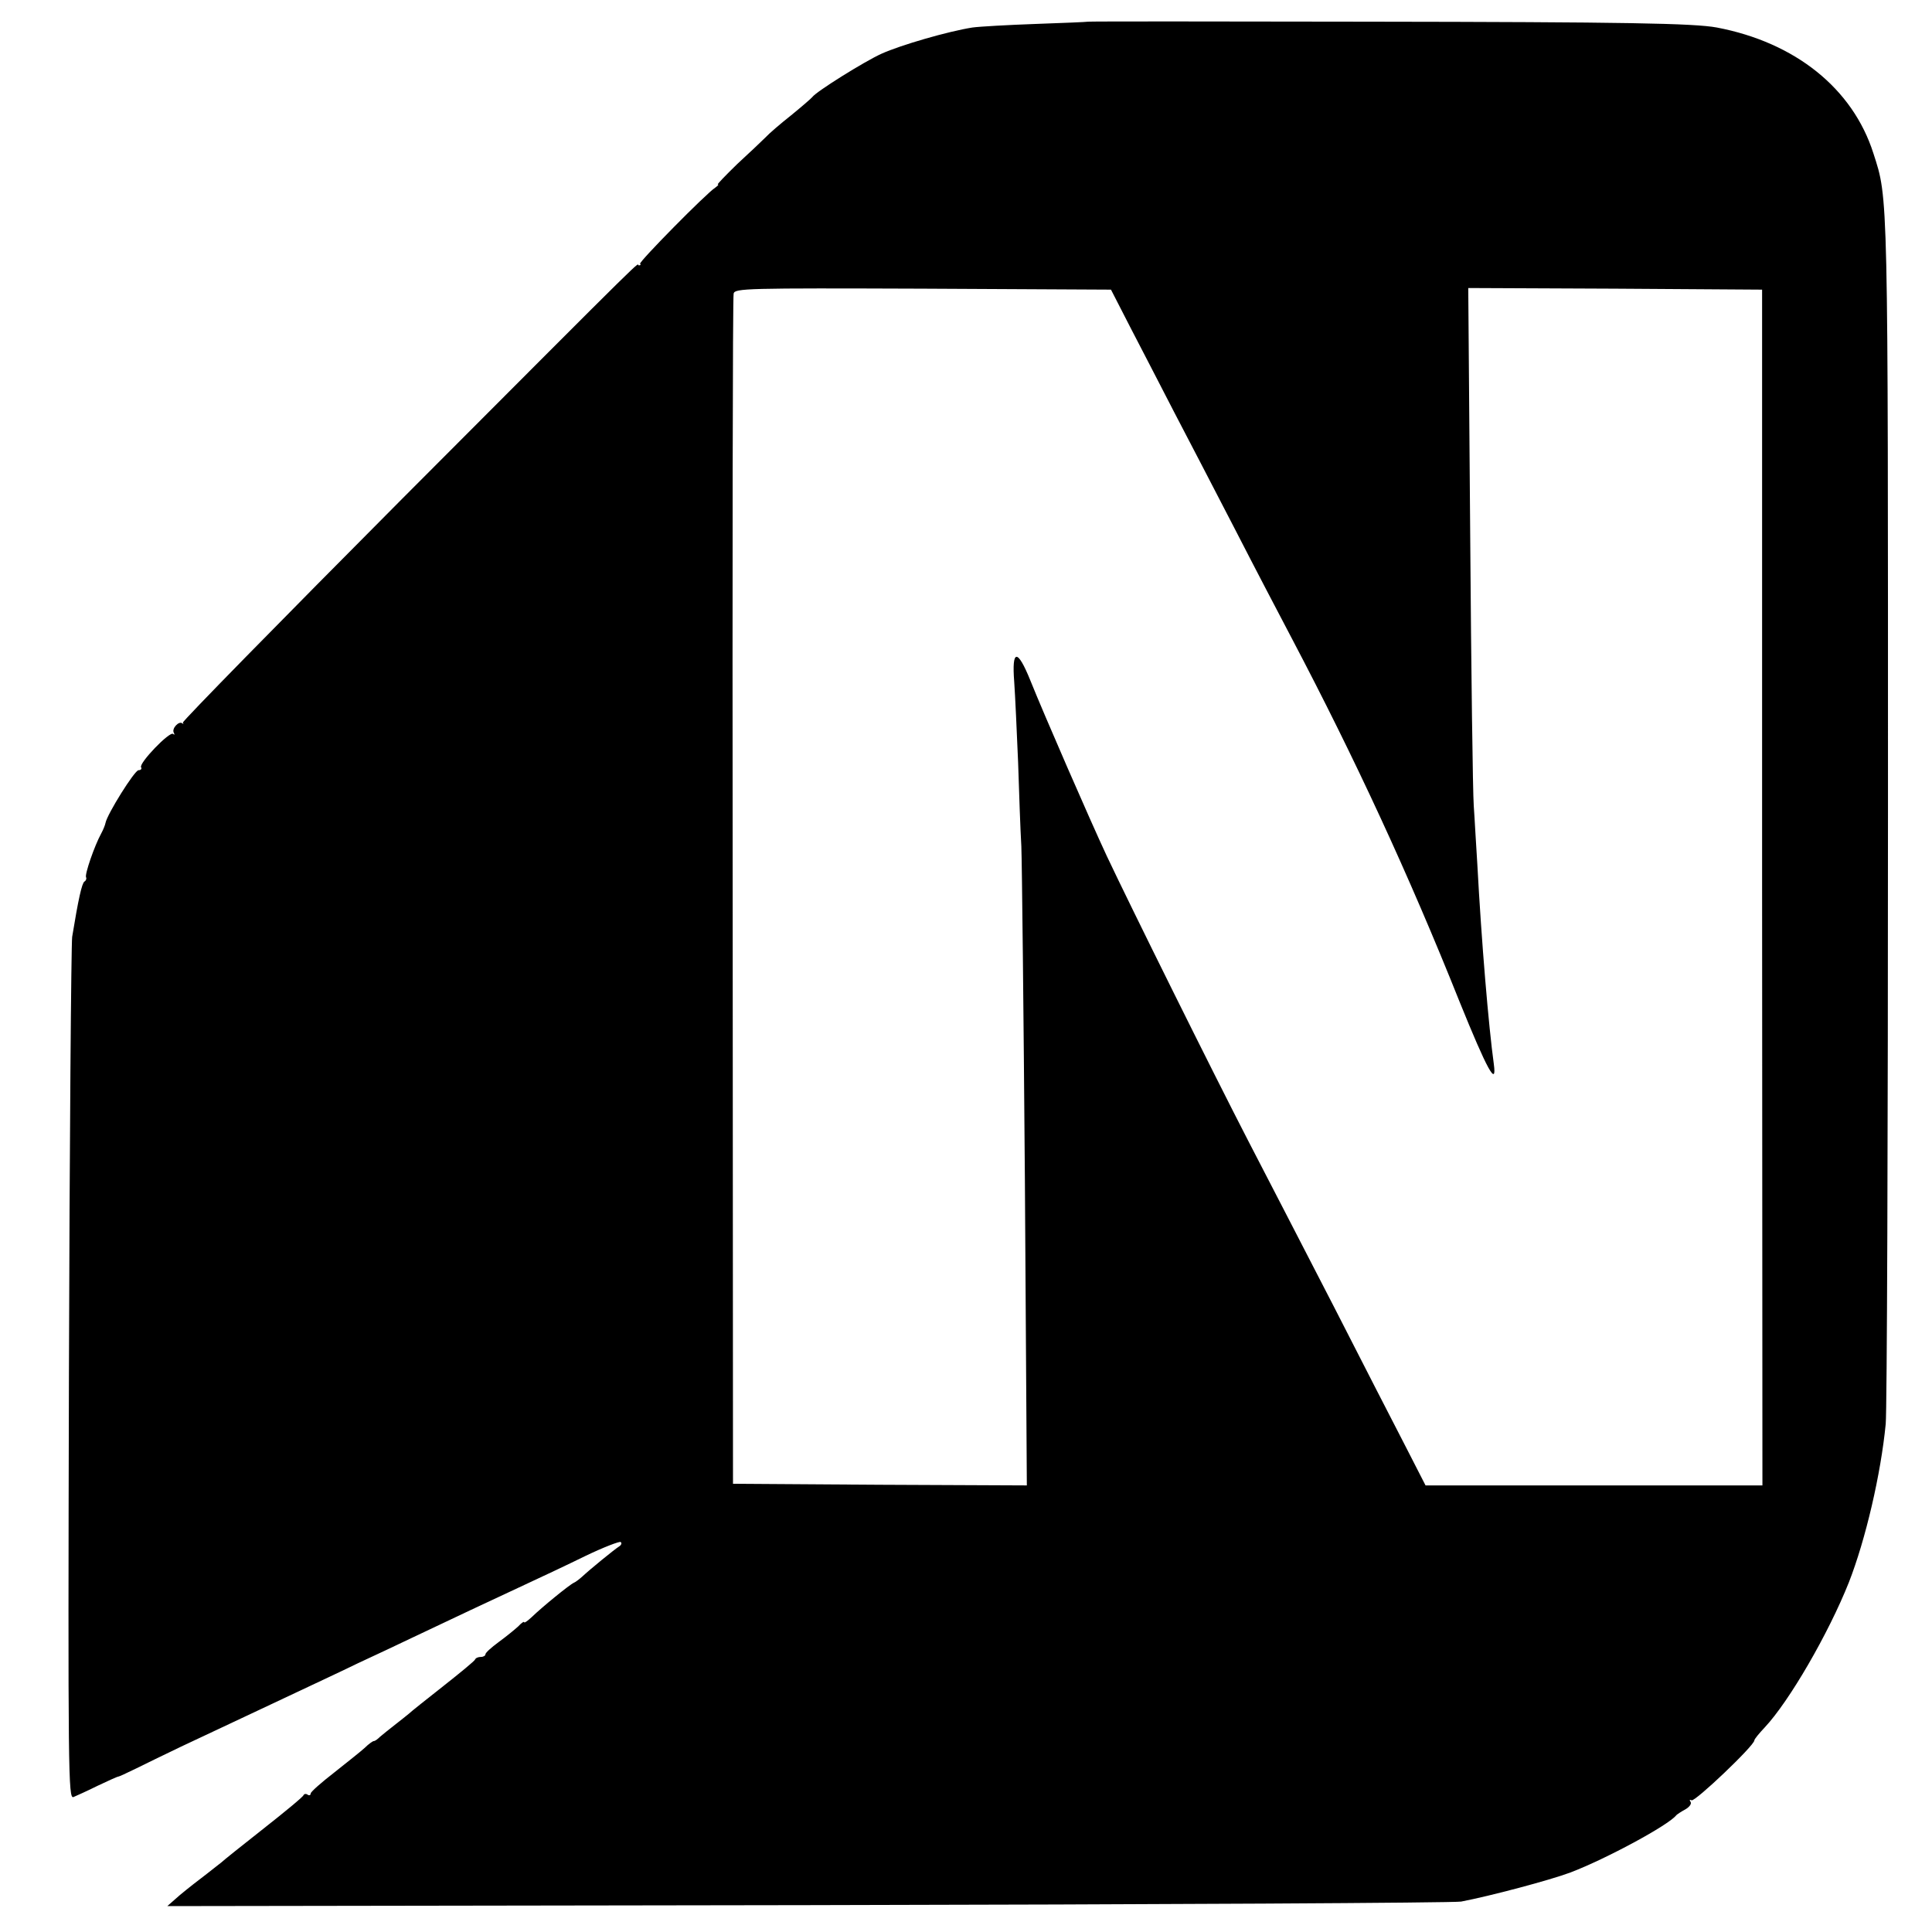 <?xml version="1.0" standalone="no"?>
<!DOCTYPE svg PUBLIC "-//W3C//DTD SVG 20010904//EN"
 "http://www.w3.org/TR/2001/REC-SVG-20010904/DTD/svg10.dtd">
<svg version="1.0" xmlns="http://www.w3.org/2000/svg"
 width="597pt" height="597pt" viewBox="0 0 597 597"
 preserveAspectRatio="xMidYMid meet">
<g transform="translate(0,597) scale(0.1,-0.1)"
fill="#000000" stroke="none">
<path d="M3362 5903 c-4 -1 -77 -4 -162 -7 -85 -3 -173 -8 -195 -11 -76 -12
-221 -54 -281 -81 -53 -24 -202 -117 -214 -134 -3 -4 -32 -29 -65 -56 -33 -26
-69 -57 -80 -69 -11 -11 -50 -48 -87 -82 -36 -35 -63 -63 -60 -63 4 0 0 -4 -8
-10 -26 -16 -237 -230 -232 -235 3 -3 1 -5 -4 -5 -12 0 75 87 -732 -722 -375
-377 -680 -688 -677 -691 3 -4 2 -5 -2 -2 -10 8 -33 -16 -26 -29 3 -6 3 -8 -2
-4 -10 10 -107 -91 -99 -103 3 -5 -1 -9 -8 -9 -12 0 -97 -136 -102 -163 -1 -6
-7 -21 -13 -32 -21 -38 -52 -128 -47 -136 2 -4 0 -10 -5 -13 -8 -5 -19 -55
-38 -171 -3 -22 -8 -631 -10 -1352 -3 -1239 -2 -1312 14 -1306 9 4 43 19 75
35 32 15 60 28 63 28 3 0 26 11 53 24 26 13 90 44 142 69 225 106 260 122 355
167 55 26 141 66 190 90 50 23 126 59 170 80 103 49 260 123 355 167 41 19
122 57 179 85 56 27 106 46 109 43 4 -3 2 -9 -4 -13 -16 -10 -94 -74 -114 -93
-10 -9 -22 -18 -27 -20 -12 -5 -97 -74 -130 -106 -13 -12 -23 -19 -23 -16 0 4
-9 -2 -19 -13 -11 -10 -38 -32 -60 -48 -23 -17 -41 -33 -41 -38 0 -4 -6 -8
-14 -8 -8 0 -16 -3 -18 -8 -1 -4 -46 -41 -98 -82 -52 -41 -100 -79 -106 -85
-6 -5 -26 -21 -44 -35 -18 -14 -39 -31 -46 -37 -7 -7 -15 -13 -19 -13 -3 0
-16 -9 -28 -21 -12 -11 -55 -45 -94 -76 -40 -31 -73 -60 -73 -65 0 -5 -4 -7
-9 -4 -5 4 -11 3 -13 -1 -1 -5 -57 -51 -123 -103 -66 -52 -125 -99 -131 -105
-7 -5 -35 -28 -64 -50 -29 -22 -64 -50 -78 -63 l-25 -22 1979 3 c1088 2 1997
7 2019 11 89 17 274 66 338 90 110 42 303 146 327 177 3 3 15 11 28 18 12 7
20 17 16 23 -4 6 -3 8 3 5 10 -6 194 169 194 185 0 4 15 22 32 40 76 81 197
290 260 448 52 133 99 335 114 490 4 41 7 896 7 1900 0 1924 1 1883 -45 2026
-64 201 -242 343 -484 389 -71 13 -278 17 -1083 18 -468 1 -855 1 -860 0z
m130 -943 c33 -63 94 -182 137 -265 43 -82 127 -244 187 -360 59 -115 139
-268 177 -340 194 -369 360 -727 517 -1120 85 -210 116 -267 106 -193 -16 116
-38 375 -51 618 -4 58 -8 139 -11 180 -3 41 -8 418 -11 838 l-6 762 454 -2
454 -3 0 -1847 1 -1848 -521 0 -520 0 -63 123 c-35 67 -133 259 -219 427 -87
168 -206 400 -266 515 -111 215 -361 719 -437 880 -51 109 -196 442 -236 542
-40 99 -58 98 -50 -4 3 -43 8 -154 12 -248 3 -93 7 -210 10 -260 2 -49 7 -514
11 -1033 l6 -942 -454 2 -454 3 -1 1830 c-1 1007 0 1838 3 1848 4 16 38 17
585 15 l581 -3 59 -115z"/>
</g>
</svg>
